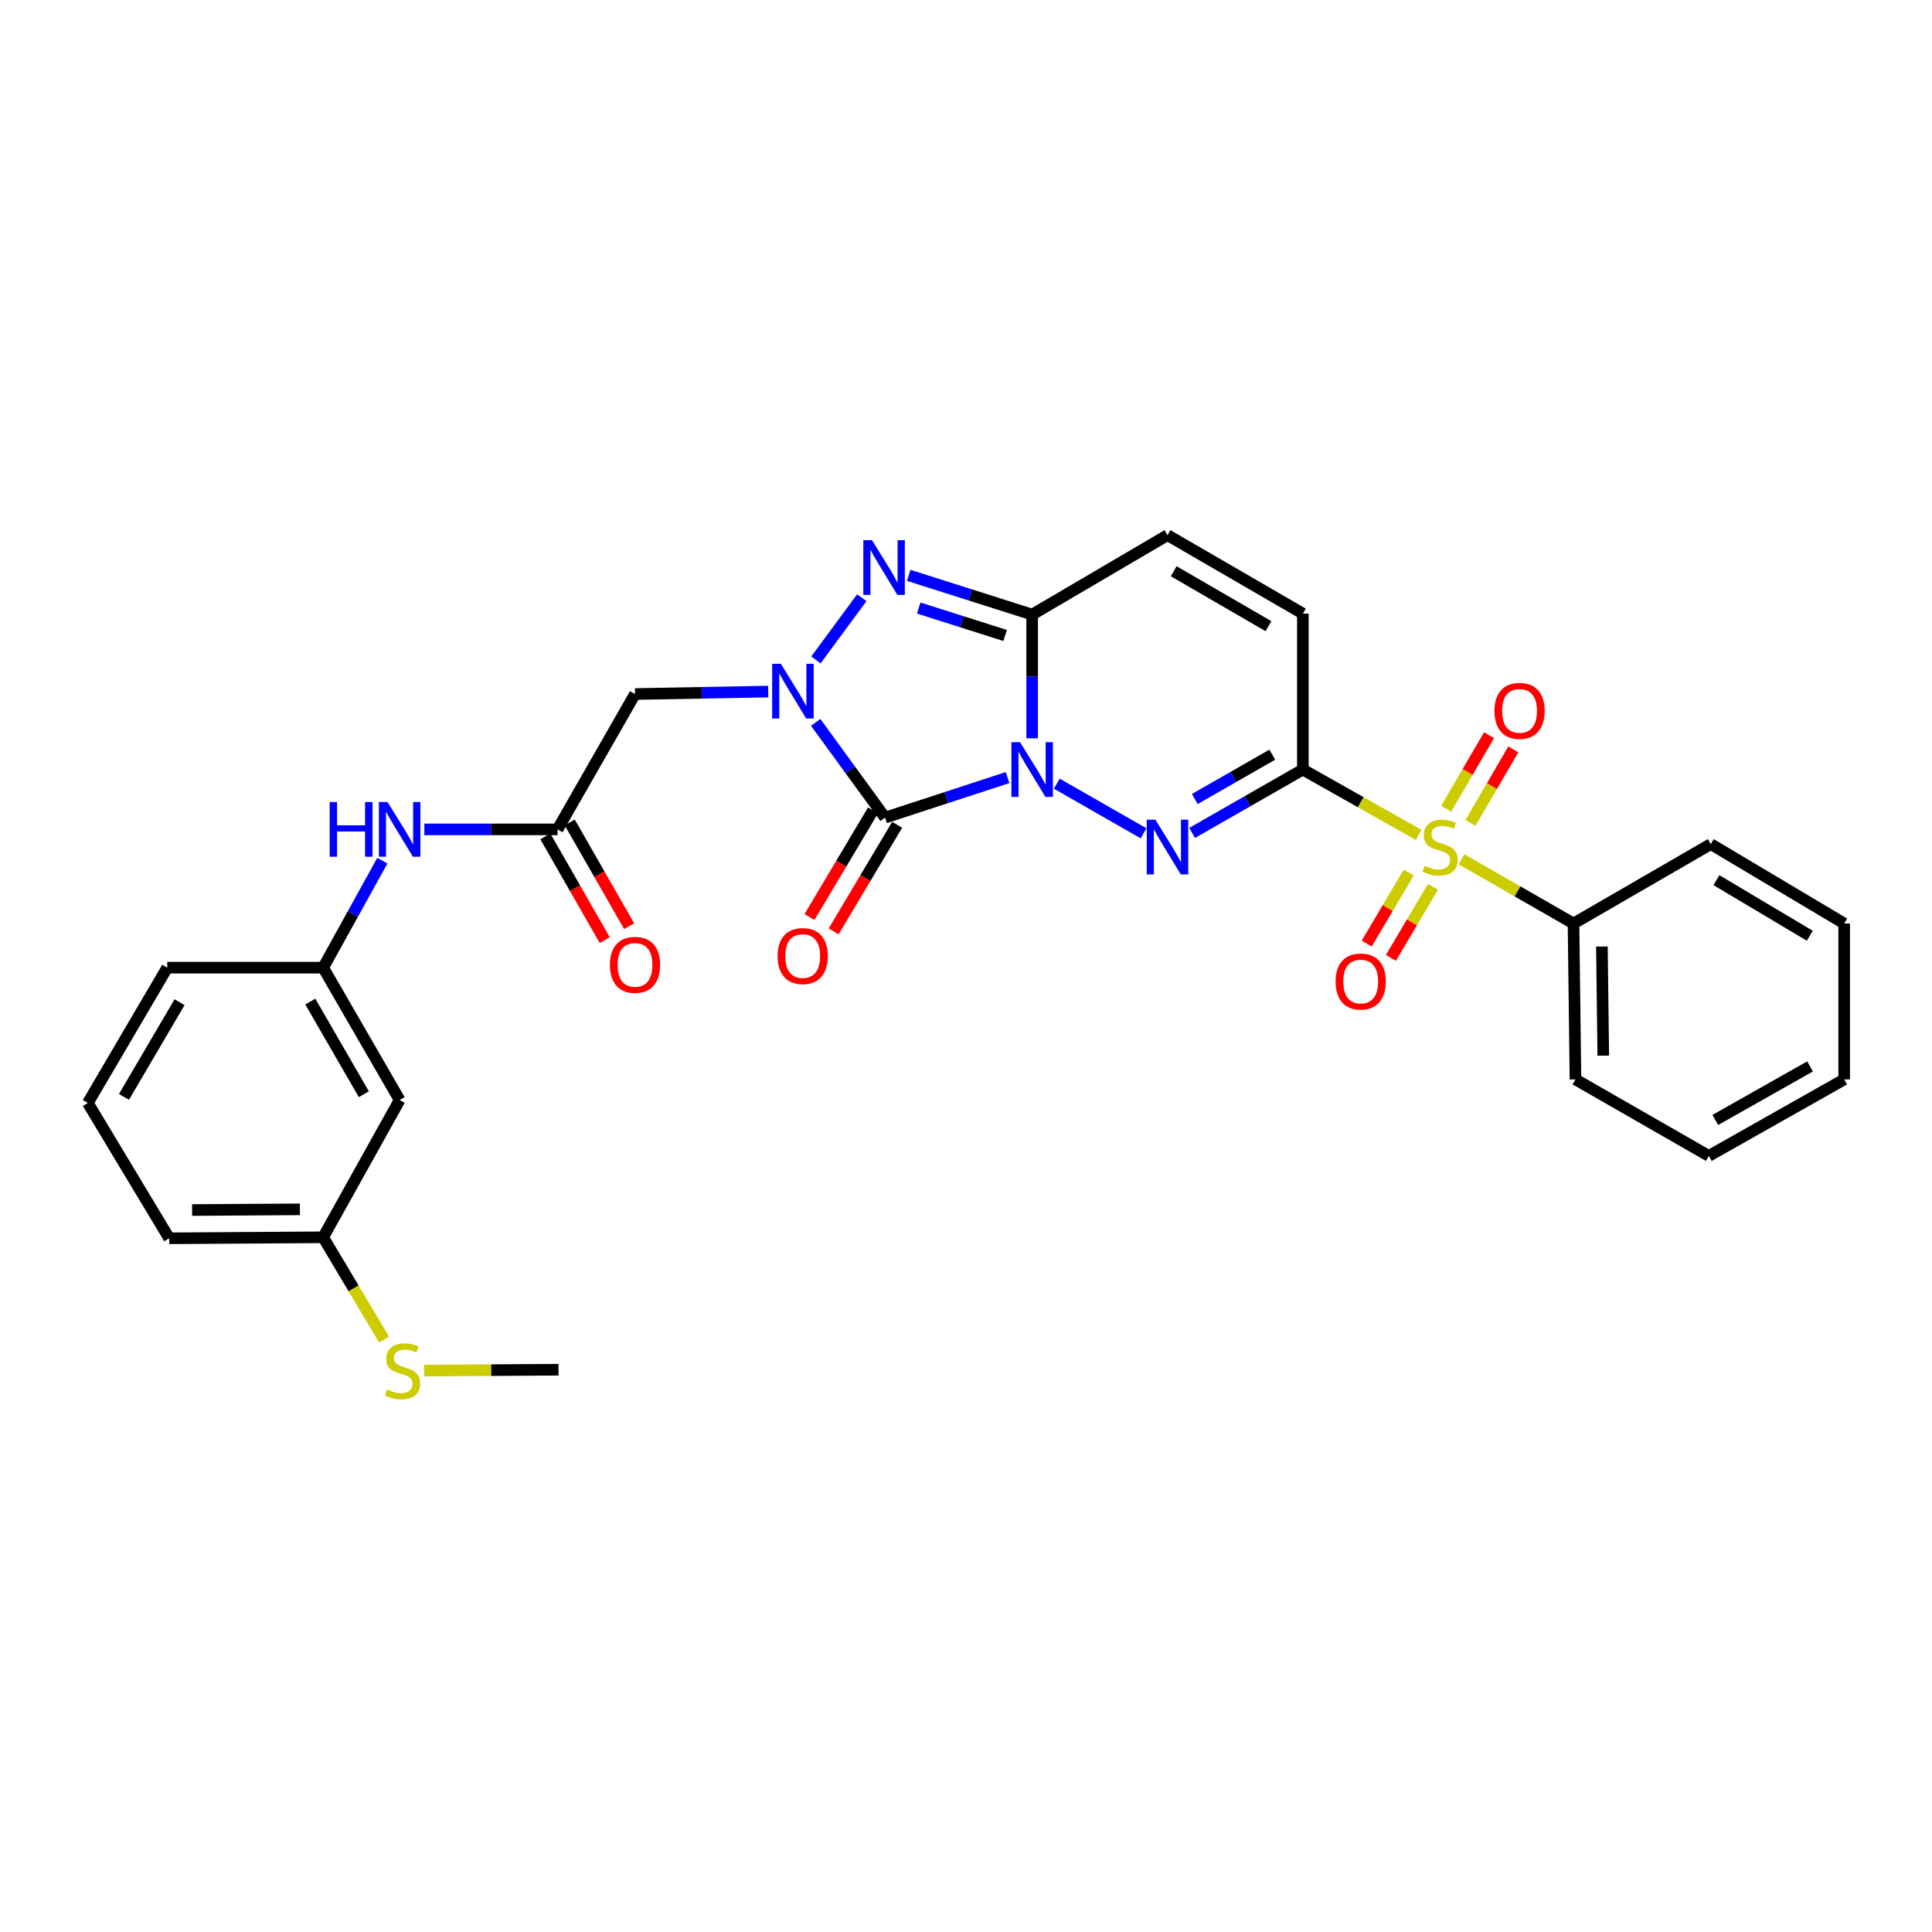 <?xml version='1.0' encoding='iso-8859-1'?>
<svg version='1.1' baseProfile='full'
              xmlns='http://www.w3.org/2000/svg'
                      xmlns:rdkit='http://www.rdkit.org/xml'
                      xmlns:xlink='http://www.w3.org/1999/xlink'
                  xml:space='preserve'
width='1000px' height='1000px' viewBox='0 0 1000 1000'>
<!-- END OF HEADER -->
<rect style='opacity:1.0;fill:#FFFFFF;stroke:none' width='1000' height='1000' x='0' y='0'> </rect>
<path class='bond-0' d='M 521.502,402.482 L 489.806,412.839' style='fill:none;fill-rule:evenodd;stroke:#0000FF;stroke-width:6px;stroke-linecap:butt;stroke-linejoin:miter;stroke-opacity:1' />
<path class='bond-0' d='M 489.806,412.839 L 458.11,423.196' style='fill:none;fill-rule:evenodd;stroke:#000000;stroke-width:6px;stroke-linecap:butt;stroke-linejoin:miter;stroke-opacity:1' />
<path class='bond-1' d='M 547.002,405.623 L 591.903,431.329' style='fill:none;fill-rule:evenodd;stroke:#0000FF;stroke-width:6px;stroke-linecap:butt;stroke-linejoin:miter;stroke-opacity:1' />
<path class='bond-4' d='M 534.244,382.153 L 534.244,350.132' style='fill:none;fill-rule:evenodd;stroke:#0000FF;stroke-width:6px;stroke-linecap:butt;stroke-linejoin:miter;stroke-opacity:1' />
<path class='bond-4' d='M 534.244,350.132 L 534.244,318.11' style='fill:none;fill-rule:evenodd;stroke:#000000;stroke-width:6px;stroke-linecap:butt;stroke-linejoin:miter;stroke-opacity:1' />
<path class='bond-3' d='M 458.11,423.196 L 440.155,398.551' style='fill:none;fill-rule:evenodd;stroke:#000000;stroke-width:6px;stroke-linecap:butt;stroke-linejoin:miter;stroke-opacity:1' />
<path class='bond-3' d='M 440.155,398.551 L 422.2,373.907' style='fill:none;fill-rule:evenodd;stroke:#0000FF;stroke-width:6px;stroke-linecap:butt;stroke-linejoin:miter;stroke-opacity:1' />
<path class='bond-11' d='M 451.86,419.474 L 435.431,447.061' style='fill:none;fill-rule:evenodd;stroke:#000000;stroke-width:6px;stroke-linecap:butt;stroke-linejoin:miter;stroke-opacity:1' />
<path class='bond-11' d='M 435.431,447.061 L 419.003,474.647' style='fill:none;fill-rule:evenodd;stroke:#FF0000;stroke-width:6px;stroke-linecap:butt;stroke-linejoin:miter;stroke-opacity:1' />
<path class='bond-11' d='M 464.359,426.918 L 447.931,454.504' style='fill:none;fill-rule:evenodd;stroke:#000000;stroke-width:6px;stroke-linecap:butt;stroke-linejoin:miter;stroke-opacity:1' />
<path class='bond-11' d='M 447.931,454.504 L 431.502,482.091' style='fill:none;fill-rule:evenodd;stroke:#FF0000;stroke-width:6px;stroke-linecap:butt;stroke-linejoin:miter;stroke-opacity:1' />
<path class='bond-2' d='M 617.052,431.12 L 645.705,414.719' style='fill:none;fill-rule:evenodd;stroke:#0000FF;stroke-width:6px;stroke-linecap:butt;stroke-linejoin:miter;stroke-opacity:1' />
<path class='bond-2' d='M 645.705,414.719 L 674.358,398.318' style='fill:none;fill-rule:evenodd;stroke:#000000;stroke-width:6px;stroke-linecap:butt;stroke-linejoin:miter;stroke-opacity:1' />
<path class='bond-2' d='M 618.421,413.574 L 638.478,402.093' style='fill:none;fill-rule:evenodd;stroke:#0000FF;stroke-width:6px;stroke-linecap:butt;stroke-linejoin:miter;stroke-opacity:1' />
<path class='bond-2' d='M 638.478,402.093 L 658.535,390.613' style='fill:none;fill-rule:evenodd;stroke:#000000;stroke-width:6px;stroke-linecap:butt;stroke-linejoin:miter;stroke-opacity:1' />
<path class='bond-5' d='M 674.358,398.318 L 704.328,415.233' style='fill:none;fill-rule:evenodd;stroke:#000000;stroke-width:6px;stroke-linecap:butt;stroke-linejoin:miter;stroke-opacity:1' />
<path class='bond-5' d='M 704.328,415.233 L 734.297,432.147' style='fill:none;fill-rule:evenodd;stroke:#CCCC00;stroke-width:6px;stroke-linecap:butt;stroke-linejoin:miter;stroke-opacity:1' />
<path class='bond-31' d='M 674.358,398.318 L 674.358,317.609' style='fill:none;fill-rule:evenodd;stroke:#000000;stroke-width:6px;stroke-linecap:butt;stroke-linejoin:miter;stroke-opacity:1' />
<path class='bond-7' d='M 397.625,357.958 L 363.153,358.595' style='fill:none;fill-rule:evenodd;stroke:#0000FF;stroke-width:6px;stroke-linecap:butt;stroke-linejoin:miter;stroke-opacity:1' />
<path class='bond-7' d='M 363.153,358.595 L 328.681,359.233' style='fill:none;fill-rule:evenodd;stroke:#000000;stroke-width:6px;stroke-linecap:butt;stroke-linejoin:miter;stroke-opacity:1' />
<path class='bond-30' d='M 422.32,341.574 L 446.058,309.396' style='fill:none;fill-rule:evenodd;stroke:#0000FF;stroke-width:6px;stroke-linecap:butt;stroke-linejoin:miter;stroke-opacity:1' />
<path class='bond-6' d='M 534.244,318.11 L 502.298,307.957' style='fill:none;fill-rule:evenodd;stroke:#000000;stroke-width:6px;stroke-linecap:butt;stroke-linejoin:miter;stroke-opacity:1' />
<path class='bond-6' d='M 502.298,307.957 L 470.351,297.803' style='fill:none;fill-rule:evenodd;stroke:#0000FF;stroke-width:6px;stroke-linecap:butt;stroke-linejoin:miter;stroke-opacity:1' />
<path class='bond-6' d='M 520.254,328.929 L 497.891,321.821' style='fill:none;fill-rule:evenodd;stroke:#000000;stroke-width:6px;stroke-linecap:butt;stroke-linejoin:miter;stroke-opacity:1' />
<path class='bond-6' d='M 497.891,321.821 L 475.528,314.714' style='fill:none;fill-rule:evenodd;stroke:#0000FF;stroke-width:6px;stroke-linecap:butt;stroke-linejoin:miter;stroke-opacity:1' />
<path class='bond-9' d='M 534.244,318.11 L 604.293,276.996' style='fill:none;fill-rule:evenodd;stroke:#000000;stroke-width:6px;stroke-linecap:butt;stroke-linejoin:miter;stroke-opacity:1' />
<path class='bond-12' d='M 729.162,451.619 L 718.284,470.011' style='fill:none;fill-rule:evenodd;stroke:#CCCC00;stroke-width:6px;stroke-linecap:butt;stroke-linejoin:miter;stroke-opacity:1' />
<path class='bond-12' d='M 718.284,470.011 L 707.407,488.403' style='fill:none;fill-rule:evenodd;stroke:#FF0000;stroke-width:6px;stroke-linecap:butt;stroke-linejoin:miter;stroke-opacity:1' />
<path class='bond-12' d='M 741.684,459.025 L 730.806,477.417' style='fill:none;fill-rule:evenodd;stroke:#CCCC00;stroke-width:6px;stroke-linecap:butt;stroke-linejoin:miter;stroke-opacity:1' />
<path class='bond-12' d='M 730.806,477.417 L 719.929,495.808' style='fill:none;fill-rule:evenodd;stroke:#FF0000;stroke-width:6px;stroke-linecap:butt;stroke-linejoin:miter;stroke-opacity:1' />
<path class='bond-13' d='M 761.118,425.923 L 772.205,406.891' style='fill:none;fill-rule:evenodd;stroke:#CCCC00;stroke-width:6px;stroke-linecap:butt;stroke-linejoin:miter;stroke-opacity:1' />
<path class='bond-13' d='M 772.205,406.891 L 783.293,387.86' style='fill:none;fill-rule:evenodd;stroke:#FF0000;stroke-width:6px;stroke-linecap:butt;stroke-linejoin:miter;stroke-opacity:1' />
<path class='bond-13' d='M 748.548,418.599 L 759.635,399.568' style='fill:none;fill-rule:evenodd;stroke:#CCCC00;stroke-width:6px;stroke-linecap:butt;stroke-linejoin:miter;stroke-opacity:1' />
<path class='bond-13' d='M 759.635,399.568 L 770.723,380.537' style='fill:none;fill-rule:evenodd;stroke:#FF0000;stroke-width:6px;stroke-linecap:butt;stroke-linejoin:miter;stroke-opacity:1' />
<path class='bond-14' d='M 756.487,444.771 L 785.467,461.39' style='fill:none;fill-rule:evenodd;stroke:#CCCC00;stroke-width:6px;stroke-linecap:butt;stroke-linejoin:miter;stroke-opacity:1' />
<path class='bond-14' d='M 785.467,461.39 L 814.448,478.009' style='fill:none;fill-rule:evenodd;stroke:#000000;stroke-width:6px;stroke-linecap:butt;stroke-linejoin:miter;stroke-opacity:1' />
<path class='bond-10' d='M 328.681,359.233 L 288.577,429.29' style='fill:none;fill-rule:evenodd;stroke:#000000;stroke-width:6px;stroke-linecap:butt;stroke-linejoin:miter;stroke-opacity:1' />
<path class='bond-8' d='M 674.358,317.609 L 604.293,276.996' style='fill:none;fill-rule:evenodd;stroke:#000000;stroke-width:6px;stroke-linecap:butt;stroke-linejoin:miter;stroke-opacity:1' />
<path class='bond-8' d='M 656.553,324.104 L 607.507,295.674' style='fill:none;fill-rule:evenodd;stroke:#000000;stroke-width:6px;stroke-linecap:butt;stroke-linejoin:miter;stroke-opacity:1' />
<path class='bond-15' d='M 288.577,429.29 L 254.108,429.29' style='fill:none;fill-rule:evenodd;stroke:#000000;stroke-width:6px;stroke-linecap:butt;stroke-linejoin:miter;stroke-opacity:1' />
<path class='bond-15' d='M 254.108,429.29 L 219.64,429.29' style='fill:none;fill-rule:evenodd;stroke:#0000FF;stroke-width:6px;stroke-linecap:butt;stroke-linejoin:miter;stroke-opacity:1' />
<path class='bond-17' d='M 282.264,432.904 L 297.639,459.756' style='fill:none;fill-rule:evenodd;stroke:#000000;stroke-width:6px;stroke-linecap:butt;stroke-linejoin:miter;stroke-opacity:1' />
<path class='bond-17' d='M 297.639,459.756 L 313.013,486.607' style='fill:none;fill-rule:evenodd;stroke:#FF0000;stroke-width:6px;stroke-linecap:butt;stroke-linejoin:miter;stroke-opacity:1' />
<path class='bond-17' d='M 294.889,425.675 L 310.264,452.527' style='fill:none;fill-rule:evenodd;stroke:#000000;stroke-width:6px;stroke-linecap:butt;stroke-linejoin:miter;stroke-opacity:1' />
<path class='bond-17' d='M 310.264,452.527 L 325.638,479.378' style='fill:none;fill-rule:evenodd;stroke:#FF0000;stroke-width:6px;stroke-linecap:butt;stroke-linejoin:miter;stroke-opacity:1' />
<path class='bond-23' d='M 814.448,478.009 L 815.458,558.703' style='fill:none;fill-rule:evenodd;stroke:#000000;stroke-width:6px;stroke-linecap:butt;stroke-linejoin:miter;stroke-opacity:1' />
<path class='bond-23' d='M 829.146,489.931 L 829.853,546.416' style='fill:none;fill-rule:evenodd;stroke:#000000;stroke-width:6px;stroke-linecap:butt;stroke-linejoin:miter;stroke-opacity:1' />
<path class='bond-24' d='M 814.448,478.009 L 885.499,436.903' style='fill:none;fill-rule:evenodd;stroke:#000000;stroke-width:6px;stroke-linecap:butt;stroke-linejoin:miter;stroke-opacity:1' />
<path class='bond-16' d='M 197.895,445.494 L 182.582,473.18' style='fill:none;fill-rule:evenodd;stroke:#0000FF;stroke-width:6px;stroke-linecap:butt;stroke-linejoin:miter;stroke-opacity:1' />
<path class='bond-16' d='M 182.582,473.18 L 167.27,500.866' style='fill:none;fill-rule:evenodd;stroke:#000000;stroke-width:6px;stroke-linecap:butt;stroke-linejoin:miter;stroke-opacity:1' />
<path class='bond-18' d='M 167.27,500.866 L 206.857,569.371' style='fill:none;fill-rule:evenodd;stroke:#000000;stroke-width:6px;stroke-linecap:butt;stroke-linejoin:miter;stroke-opacity:1' />
<path class='bond-18' d='M 160.612,518.421 L 188.323,566.374' style='fill:none;fill-rule:evenodd;stroke:#000000;stroke-width:6px;stroke-linecap:butt;stroke-linejoin:miter;stroke-opacity:1' />
<path class='bond-22' d='M 167.27,500.866 L 86.561,500.866' style='fill:none;fill-rule:evenodd;stroke:#000000;stroke-width:6px;stroke-linecap:butt;stroke-linejoin:miter;stroke-opacity:1' />
<path class='bond-19' d='M 206.857,569.371 L 167.27,640.422' style='fill:none;fill-rule:evenodd;stroke:#000000;stroke-width:6px;stroke-linecap:butt;stroke-linejoin:miter;stroke-opacity:1' />
<path class='bond-20' d='M 167.27,640.422 L 183.029,666.885' style='fill:none;fill-rule:evenodd;stroke:#000000;stroke-width:6px;stroke-linecap:butt;stroke-linejoin:miter;stroke-opacity:1' />
<path class='bond-20' d='M 183.029,666.885 L 198.788,693.348' style='fill:none;fill-rule:evenodd;stroke:#CCCC00;stroke-width:6px;stroke-linecap:butt;stroke-linejoin:miter;stroke-opacity:1' />
<path class='bond-33' d='M 167.27,640.422 L 87.579,640.939' style='fill:none;fill-rule:evenodd;stroke:#000000;stroke-width:6px;stroke-linecap:butt;stroke-linejoin:miter;stroke-opacity:1' />
<path class='bond-33' d='M 155.222,625.952 L 99.438,626.314' style='fill:none;fill-rule:evenodd;stroke:#000000;stroke-width:6px;stroke-linecap:butt;stroke-linejoin:miter;stroke-opacity:1' />
<path class='bond-26' d='M 219.49,709.406 L 254.288,709.183' style='fill:none;fill-rule:evenodd;stroke:#CCCC00;stroke-width:6px;stroke-linecap:butt;stroke-linejoin:miter;stroke-opacity:1' />
<path class='bond-26' d='M 254.288,709.183 L 289.086,708.96' style='fill:none;fill-rule:evenodd;stroke:#000000;stroke-width:6px;stroke-linecap:butt;stroke-linejoin:miter;stroke-opacity:1' />
<path class='bond-21' d='M 45.455,570.891 L 86.561,500.866' style='fill:none;fill-rule:evenodd;stroke:#000000;stroke-width:6px;stroke-linecap:butt;stroke-linejoin:miter;stroke-opacity:1' />
<path class='bond-21' d='M 64.167,567.752 L 92.941,518.735' style='fill:none;fill-rule:evenodd;stroke:#000000;stroke-width:6px;stroke-linecap:butt;stroke-linejoin:miter;stroke-opacity:1' />
<path class='bond-25' d='M 45.455,570.891 L 87.579,640.939' style='fill:none;fill-rule:evenodd;stroke:#000000;stroke-width:6px;stroke-linecap:butt;stroke-linejoin:miter;stroke-opacity:1' />
<path class='bond-27' d='M 815.458,558.703 L 884.48,598.297' style='fill:none;fill-rule:evenodd;stroke:#000000;stroke-width:6px;stroke-linecap:butt;stroke-linejoin:miter;stroke-opacity:1' />
<path class='bond-28' d='M 885.499,436.903 L 954.545,478.009' style='fill:none;fill-rule:evenodd;stroke:#000000;stroke-width:6px;stroke-linecap:butt;stroke-linejoin:miter;stroke-opacity:1' />
<path class='bond-28' d='M 888.414,455.57 L 936.746,484.344' style='fill:none;fill-rule:evenodd;stroke:#000000;stroke-width:6px;stroke-linecap:butt;stroke-linejoin:miter;stroke-opacity:1' />
<path class='bond-32' d='M 884.48,598.297 L 954.545,558.703' style='fill:none;fill-rule:evenodd;stroke:#000000;stroke-width:6px;stroke-linecap:butt;stroke-linejoin:miter;stroke-opacity:1' />
<path class='bond-32' d='M 887.833,579.693 L 936.878,551.976' style='fill:none;fill-rule:evenodd;stroke:#000000;stroke-width:6px;stroke-linecap:butt;stroke-linejoin:miter;stroke-opacity:1' />
<path class='bond-29' d='M 954.545,478.009 L 954.545,558.703' style='fill:none;fill-rule:evenodd;stroke:#000000;stroke-width:6px;stroke-linecap:butt;stroke-linejoin:miter;stroke-opacity:1' />
<path  class='atom-0' d='M 527.984 384.158
L 537.264 399.158
Q 538.184 400.638, 539.664 403.318
Q 541.144 405.998, 541.224 406.158
L 541.224 384.158
L 544.984 384.158
L 544.984 412.478
L 541.104 412.478
L 531.144 396.078
Q 529.984 394.158, 528.744 391.958
Q 527.544 389.758, 527.184 389.078
L 527.184 412.478
L 523.504 412.478
L 523.504 384.158
L 527.984 384.158
' fill='#0000FF'/>
<path  class='atom-2' d='M 598.033 424.263
L 607.313 439.263
Q 608.233 440.743, 609.713 443.423
Q 611.193 446.103, 611.273 446.263
L 611.273 424.263
L 615.033 424.263
L 615.033 452.583
L 611.153 452.583
L 601.193 436.183
Q 600.033 434.263, 598.793 432.063
Q 597.593 429.863, 597.233 429.183
L 597.233 452.583
L 593.553 452.583
L 593.553 424.263
L 598.033 424.263
' fill='#0000FF'/>
<path  class='atom-4' d='M 404.148 343.561
L 413.428 358.561
Q 414.348 360.041, 415.828 362.721
Q 417.308 365.401, 417.388 365.561
L 417.388 343.561
L 421.148 343.561
L 421.148 371.881
L 417.268 371.881
L 407.308 355.481
Q 406.148 353.561, 404.908 351.361
Q 403.708 349.161, 403.348 348.481
L 403.348 371.881
L 399.668 371.881
L 399.668 343.561
L 404.148 343.561
' fill='#0000FF'/>
<path  class='atom-6' d='M 737.417 448.143
Q 737.737 448.263, 739.057 448.823
Q 740.377 449.383, 741.817 449.743
Q 743.297 450.063, 744.737 450.063
Q 747.417 450.063, 748.977 448.783
Q 750.537 447.463, 750.537 445.183
Q 750.537 443.623, 749.737 442.663
Q 748.977 441.703, 747.777 441.183
Q 746.577 440.663, 744.577 440.063
Q 742.057 439.303, 740.537 438.583
Q 739.057 437.863, 737.977 436.343
Q 736.937 434.823, 736.937 432.263
Q 736.937 428.703, 739.337 426.503
Q 741.777 424.303, 746.577 424.303
Q 749.857 424.303, 753.577 425.863
L 752.657 428.943
Q 749.257 427.543, 746.697 427.543
Q 743.937 427.543, 742.417 428.703
Q 740.897 429.823, 740.937 431.783
Q 740.937 433.303, 741.697 434.223
Q 742.497 435.143, 743.617 435.663
Q 744.777 436.183, 746.697 436.783
Q 749.257 437.583, 750.777 438.383
Q 752.297 439.183, 753.377 440.823
Q 754.497 442.423, 754.497 445.183
Q 754.497 449.103, 751.857 451.223
Q 749.257 453.303, 744.897 453.303
Q 742.377 453.303, 740.457 452.743
Q 738.577 452.223, 736.337 451.303
L 737.417 448.143
' fill='#CCCC00'/>
<path  class='atom-7' d='M 451.341 279.59
L 460.621 294.59
Q 461.541 296.07, 463.021 298.75
Q 464.501 301.43, 464.581 301.59
L 464.581 279.59
L 468.341 279.59
L 468.341 307.91
L 464.461 307.91
L 454.501 291.51
Q 453.341 289.59, 452.101 287.39
Q 450.901 285.19, 450.541 284.51
L 450.541 307.91
L 446.861 307.91
L 446.861 279.59
L 451.341 279.59
' fill='#0000FF'/>
<path  class='atom-12' d='M 402.484 494.852
Q 402.484 488.052, 405.844 484.252
Q 409.204 480.452, 415.484 480.452
Q 421.764 480.452, 425.124 484.252
Q 428.484 488.052, 428.484 494.852
Q 428.484 501.732, 425.084 505.652
Q 421.684 509.532, 415.484 509.532
Q 409.244 509.532, 405.844 505.652
Q 402.484 501.772, 402.484 494.852
M 415.484 506.332
Q 419.804 506.332, 422.124 503.452
Q 424.484 500.532, 424.484 494.852
Q 424.484 489.292, 422.124 486.492
Q 419.804 483.652, 415.484 483.652
Q 411.164 483.652, 408.804 486.452
Q 406.484 489.252, 406.484 494.852
Q 406.484 500.572, 408.804 503.452
Q 411.164 506.332, 415.484 506.332
' fill='#FF0000'/>
<path  class='atom-13' d='M 691.295 508.034
Q 691.295 501.234, 694.655 497.434
Q 698.015 493.634, 704.295 493.634
Q 710.575 493.634, 713.935 497.434
Q 717.295 501.234, 717.295 508.034
Q 717.295 514.914, 713.895 518.834
Q 710.495 522.714, 704.295 522.714
Q 698.055 522.714, 694.655 518.834
Q 691.295 514.954, 691.295 508.034
M 704.295 519.514
Q 708.615 519.514, 710.935 516.634
Q 713.295 513.714, 713.295 508.034
Q 713.295 502.474, 710.935 499.674
Q 708.615 496.834, 704.295 496.834
Q 699.975 496.834, 697.615 499.634
Q 695.295 502.434, 695.295 508.034
Q 695.295 513.754, 697.615 516.634
Q 699.975 519.514, 704.295 519.514
' fill='#FF0000'/>
<path  class='atom-14' d='M 773.524 367.945
Q 773.524 361.145, 776.884 357.345
Q 780.244 353.545, 786.524 353.545
Q 792.804 353.545, 796.164 357.345
Q 799.524 361.145, 799.524 367.945
Q 799.524 374.825, 796.124 378.745
Q 792.724 382.625, 786.524 382.625
Q 780.284 382.625, 776.884 378.745
Q 773.524 374.865, 773.524 367.945
M 786.524 379.425
Q 790.844 379.425, 793.164 376.545
Q 795.524 373.625, 795.524 367.945
Q 795.524 362.385, 793.164 359.585
Q 790.844 356.745, 786.524 356.745
Q 782.204 356.745, 779.844 359.545
Q 777.524 362.345, 777.524 367.945
Q 777.524 373.665, 779.844 376.545
Q 782.204 379.425, 786.524 379.425
' fill='#FF0000'/>
<path  class='atom-16' d='M 170.637 415.13
L 174.477 415.13
L 174.477 427.17
L 188.957 427.17
L 188.957 415.13
L 192.797 415.13
L 192.797 443.45
L 188.957 443.45
L 188.957 430.37
L 174.477 430.37
L 174.477 443.45
L 170.637 443.45
L 170.637 415.13
' fill='#0000FF'/>
<path  class='atom-16' d='M 200.597 415.13
L 209.877 430.13
Q 210.797 431.61, 212.277 434.29
Q 213.757 436.97, 213.837 437.13
L 213.837 415.13
L 217.597 415.13
L 217.597 443.45
L 213.717 443.45
L 203.757 427.05
Q 202.597 425.13, 201.357 422.93
Q 200.157 420.73, 199.797 420.05
L 199.797 443.45
L 196.117 443.45
L 196.117 415.13
L 200.597 415.13
' fill='#0000FF'/>
<path  class='atom-18' d='M 315.681 499.41
Q 315.681 492.61, 319.041 488.81
Q 322.401 485.01, 328.681 485.01
Q 334.961 485.01, 338.321 488.81
Q 341.681 492.61, 341.681 499.41
Q 341.681 506.29, 338.281 510.21
Q 334.881 514.09, 328.681 514.09
Q 322.441 514.09, 319.041 510.21
Q 315.681 506.33, 315.681 499.41
M 328.681 510.89
Q 333.001 510.89, 335.321 508.01
Q 337.681 505.09, 337.681 499.41
Q 337.681 493.85, 335.321 491.05
Q 333.001 488.21, 328.681 488.21
Q 324.361 488.21, 322.001 491.01
Q 319.681 493.81, 319.681 499.41
Q 319.681 505.13, 322.001 508.01
Q 324.361 510.89, 328.681 510.89
' fill='#FF0000'/>
<path  class='atom-21' d='M 200.393 719.197
Q 200.713 719.317, 202.033 719.877
Q 203.353 720.437, 204.793 720.797
Q 206.273 721.117, 207.713 721.117
Q 210.393 721.117, 211.953 719.837
Q 213.513 718.517, 213.513 716.237
Q 213.513 714.677, 212.713 713.717
Q 211.953 712.757, 210.753 712.237
Q 209.553 711.717, 207.553 711.117
Q 205.033 710.357, 203.513 709.637
Q 202.033 708.917, 200.953 707.397
Q 199.913 705.877, 199.913 703.317
Q 199.913 699.757, 202.313 697.557
Q 204.753 695.357, 209.553 695.357
Q 212.833 695.357, 216.553 696.917
L 215.633 699.997
Q 212.233 698.597, 209.673 698.597
Q 206.913 698.597, 205.393 699.757
Q 203.873 700.877, 203.913 702.837
Q 203.913 704.357, 204.673 705.277
Q 205.473 706.197, 206.593 706.717
Q 207.753 707.237, 209.673 707.837
Q 212.233 708.637, 213.753 709.437
Q 215.273 710.237, 216.353 711.877
Q 217.473 713.477, 217.473 716.237
Q 217.473 720.157, 214.833 722.277
Q 212.233 724.357, 207.873 724.357
Q 205.353 724.357, 203.433 723.797
Q 201.553 723.277, 199.313 722.357
L 200.393 719.197
' fill='#CCCC00'/>
</svg>
